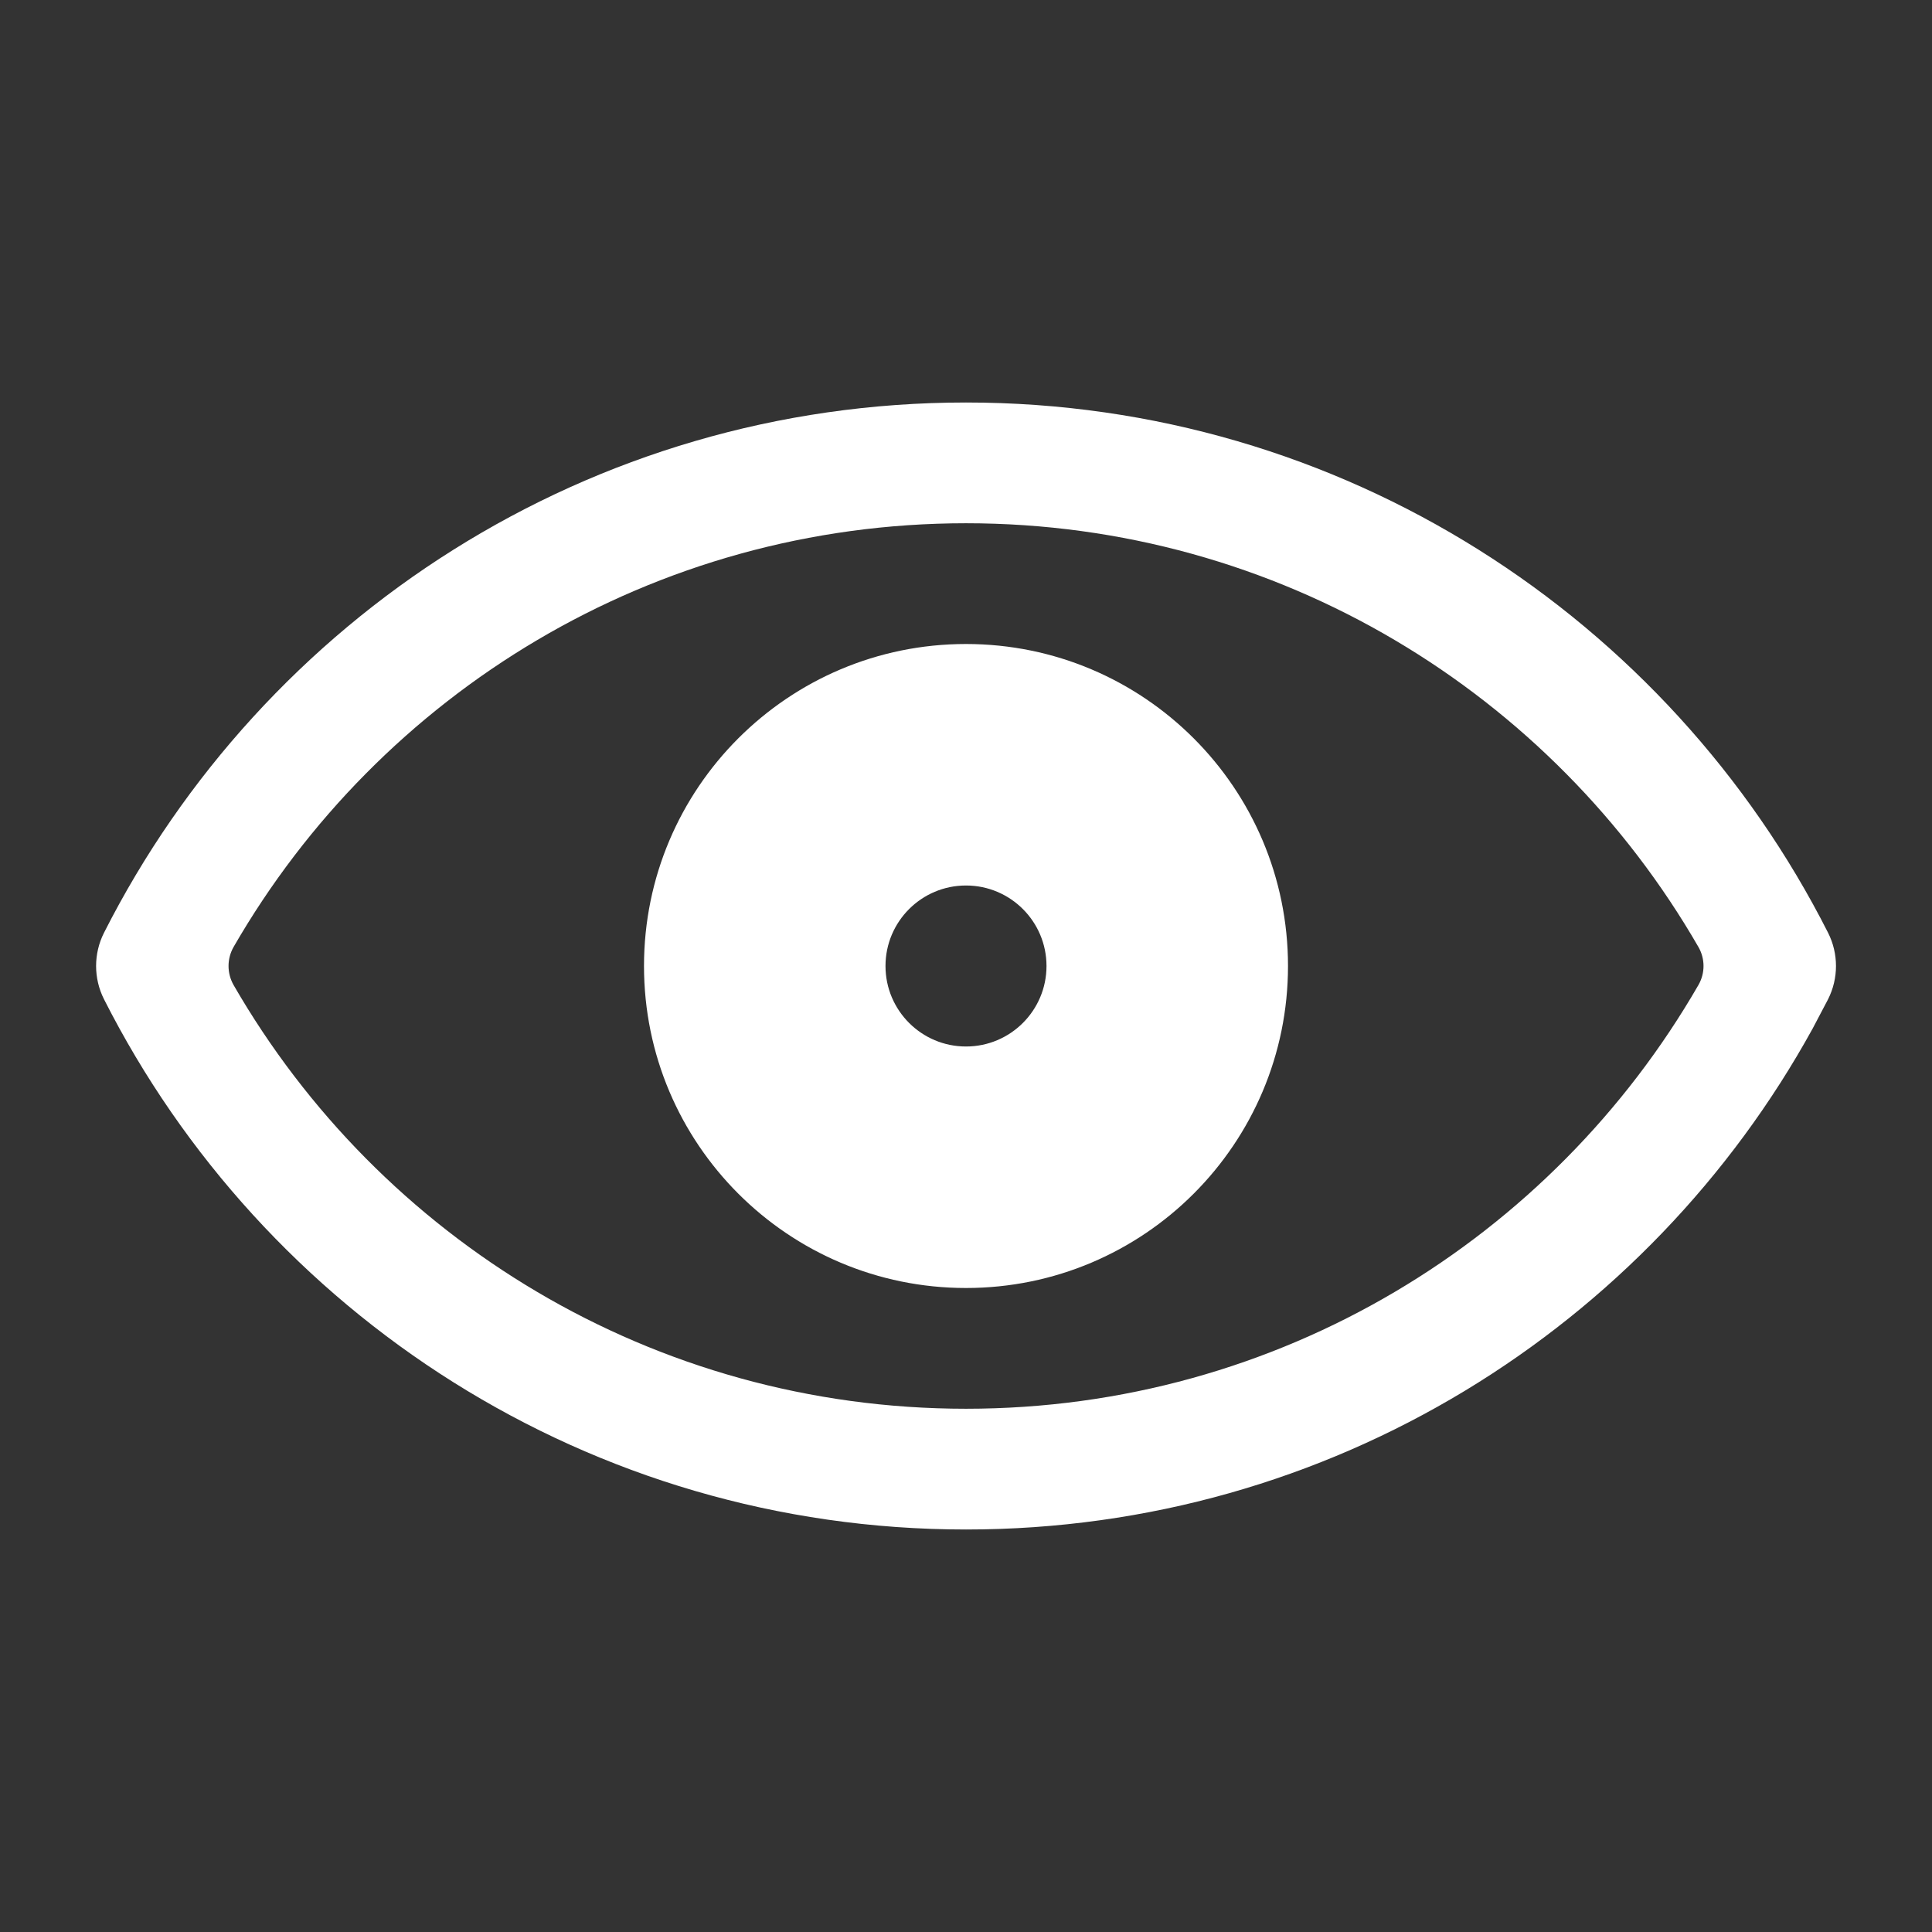 <?xml version="1.0" encoding="UTF-8"?> <svg xmlns="http://www.w3.org/2000/svg" width="24" height="24" viewBox="0 0 24 24" fill="none"><rect x="0" y="0" width="24" height="24" fill="#333333" stroke="none"/><path d="M12 5C16.679 5 20.73 7.68 22.709 11.587C22.84 11.847 22.84 12.153 22.709 12.413L22.518 12.776C20.477 16.486 16.533 19 12 19C7.321 19 3.271 16.32 1.292 12.413C1.161 12.153 1.161 11.847 1.292 11.587C3.271 7.68 7.321 5 12 5ZM12 6.5C8.112 6.5 4.717 8.615 2.902 11.763C2.818 11.91 2.818 12.09 2.902 12.237C4.717 15.385 8.112 17.5 12 17.5C15.888 17.5 19.282 15.385 21.098 12.237C21.183 12.09 21.183 11.91 21.098 11.763C19.282 8.615 15.888 6.5 12 6.5ZM12 8C14.209 8 16 9.791 16 12C16 14.209 14.209 16 12 16C9.791 16 8 14.209 8 12C8 9.791 9.791 8 12 8ZM12 11C11.448 11 11 11.448 11 12C11 12.552 11.448 13 12 13C12.552 13 13 12.552 13 12C13 11.448 12.552 11 12 11Z" fill="white"></path></svg> 